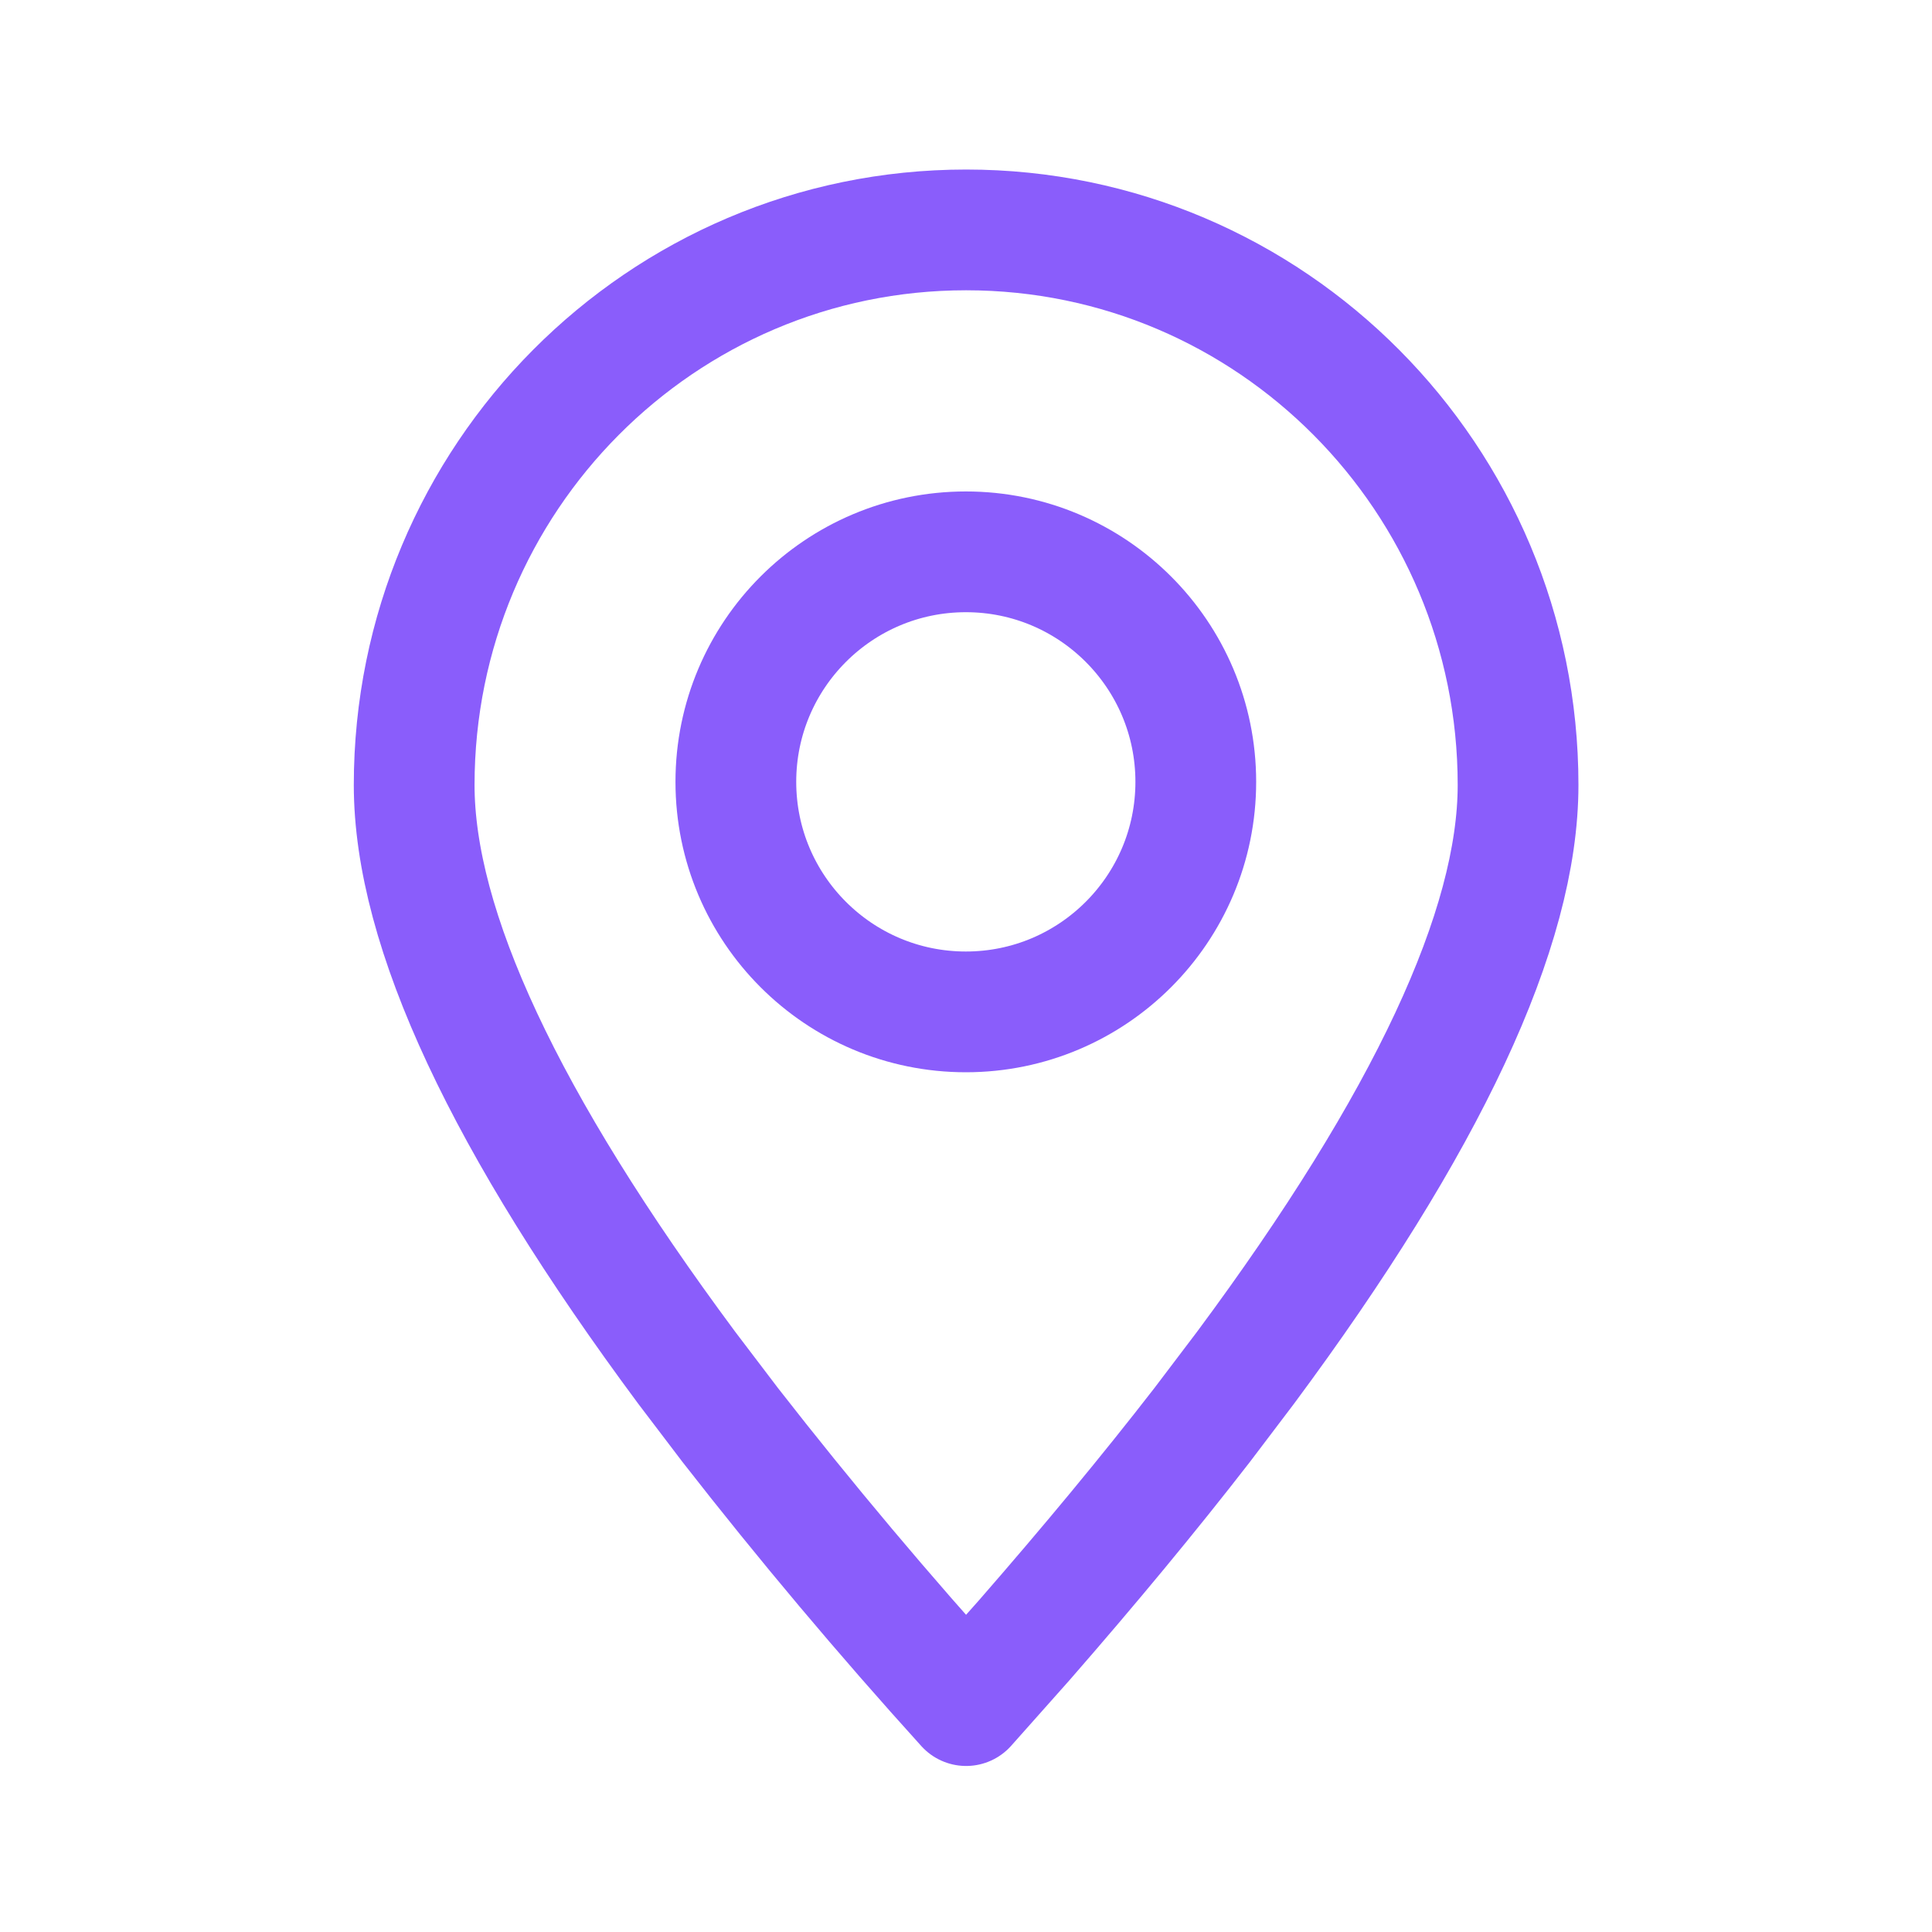 <svg width="16" height="16" viewBox="0 0 16 16" fill="none" xmlns="http://www.w3.org/2000/svg">
<path fill-rule="evenodd" clip-rule="evenodd" d="M8.001 14.125L8.482 13.584C9.027 12.959 9.518 12.366 9.955 11.802L10.315 11.327C11.82 9.299 12.572 7.69 12.572 6.501C12.572 3.962 10.526 1.904 8.001 1.904C5.476 1.904 3.43 3.962 3.43 6.501C3.43 7.69 4.182 9.299 5.687 11.327L6.048 11.802C6.67 12.6 7.322 13.375 8.001 14.125Z" stroke="#8A5DFB" stroke-linecap="round" stroke-linejoin="round"/>
<path d="M7.999 8.38C9.05 8.38 9.903 7.527 9.903 6.475C9.903 5.423 9.05 4.57 7.999 4.57C6.947 4.57 6.094 5.423 6.094 6.475C6.094 7.527 6.947 8.38 7.999 8.38Z" stroke="#8A5DFB" stroke-linecap="round" stroke-linejoin="round"/>
</svg>
